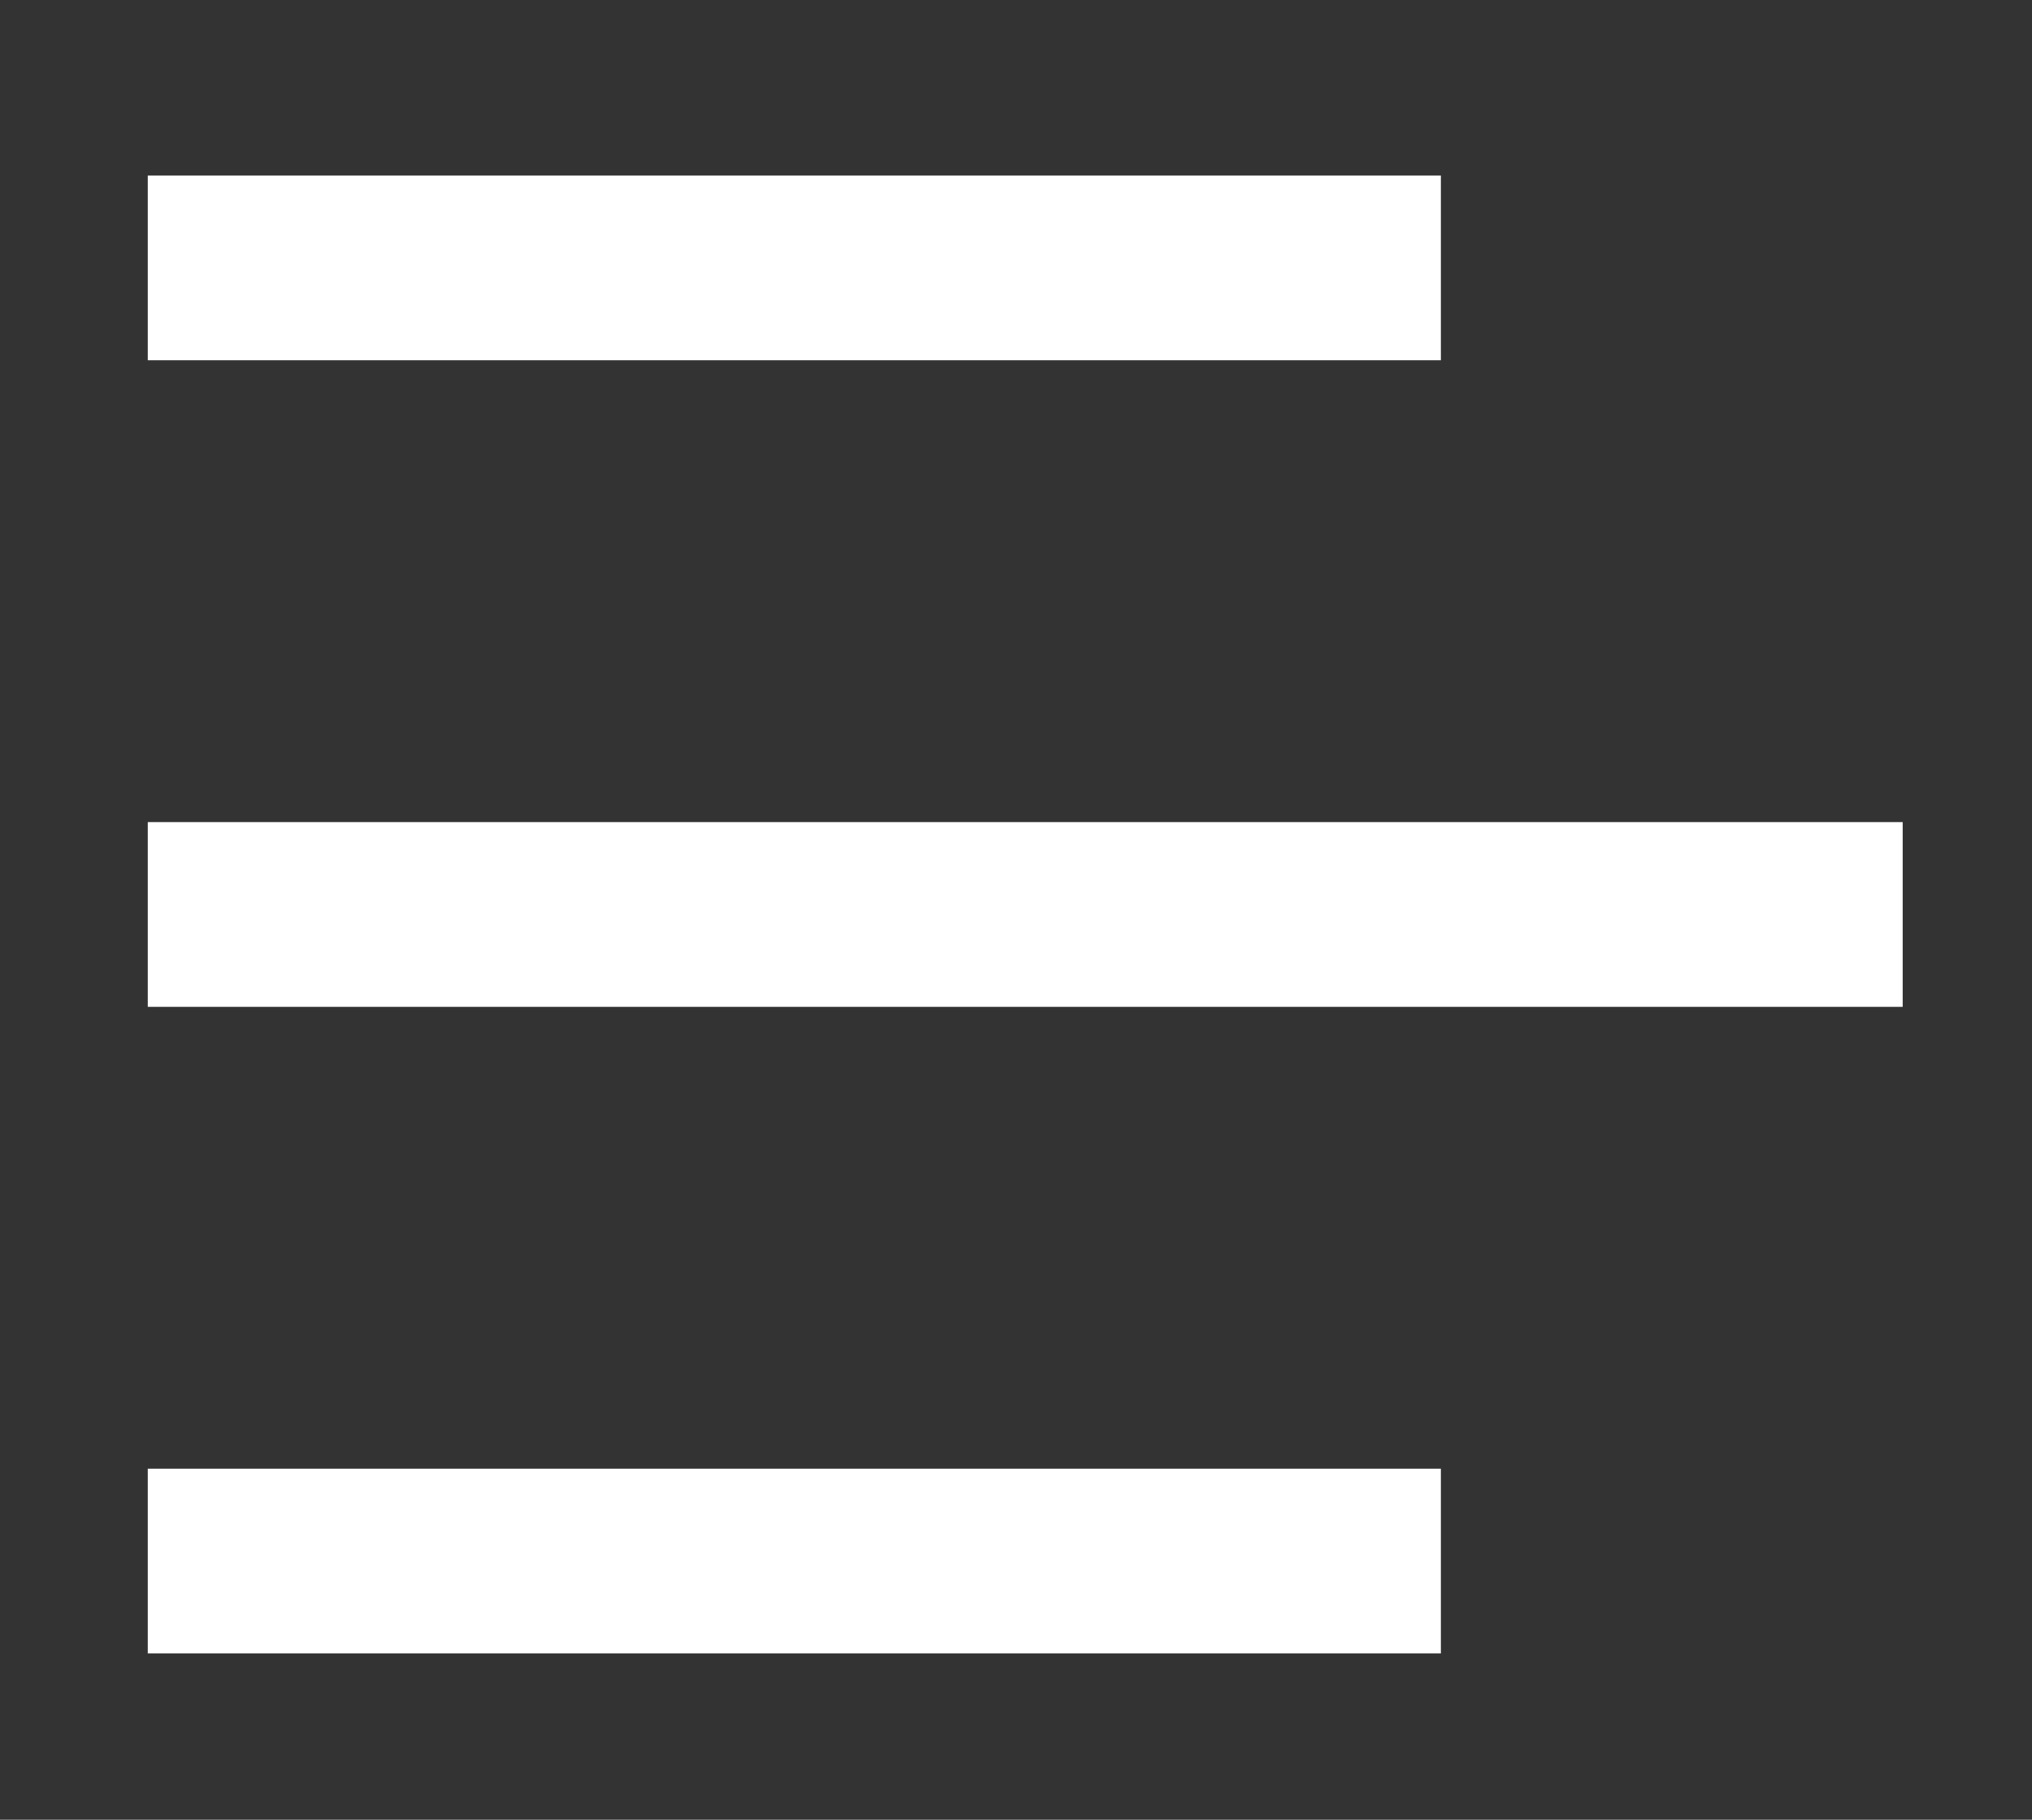 <?xml version="1.0" encoding="utf-8"?>
<!-- Generator: Adobe Illustrator 23.0.3, SVG Export Plug-In . SVG Version: 6.00 Build 0)  -->
<svg version="1.1" id="Layer_1" xmlns="http://www.w3.org/2000/svg" xmlns:xlink="http://www.w3.org/1999/xlink" x="0px" y="0px"
	 viewBox="0 0 22 19.7" style="enable-background:new 0 0 22 19.7;" xml:space="preserve">
<rect x="0" y="0" width="22" height="19.7" fill="#333333" stroke="none"/>
<style type="text/css">
	.st0{fill-rule:evenodd;clip-rule:evenodd;fill:#FFFFFF;}
</style>
<g>
	<g>
		<path class="st0" d="M1.6,8.9v2h19v-2H1.6z M15.6,1.9h-14v2h14V1.9z M1.6,17.9h14v-2h-14V17.9z"/>
	</g>
</g>
</svg>
